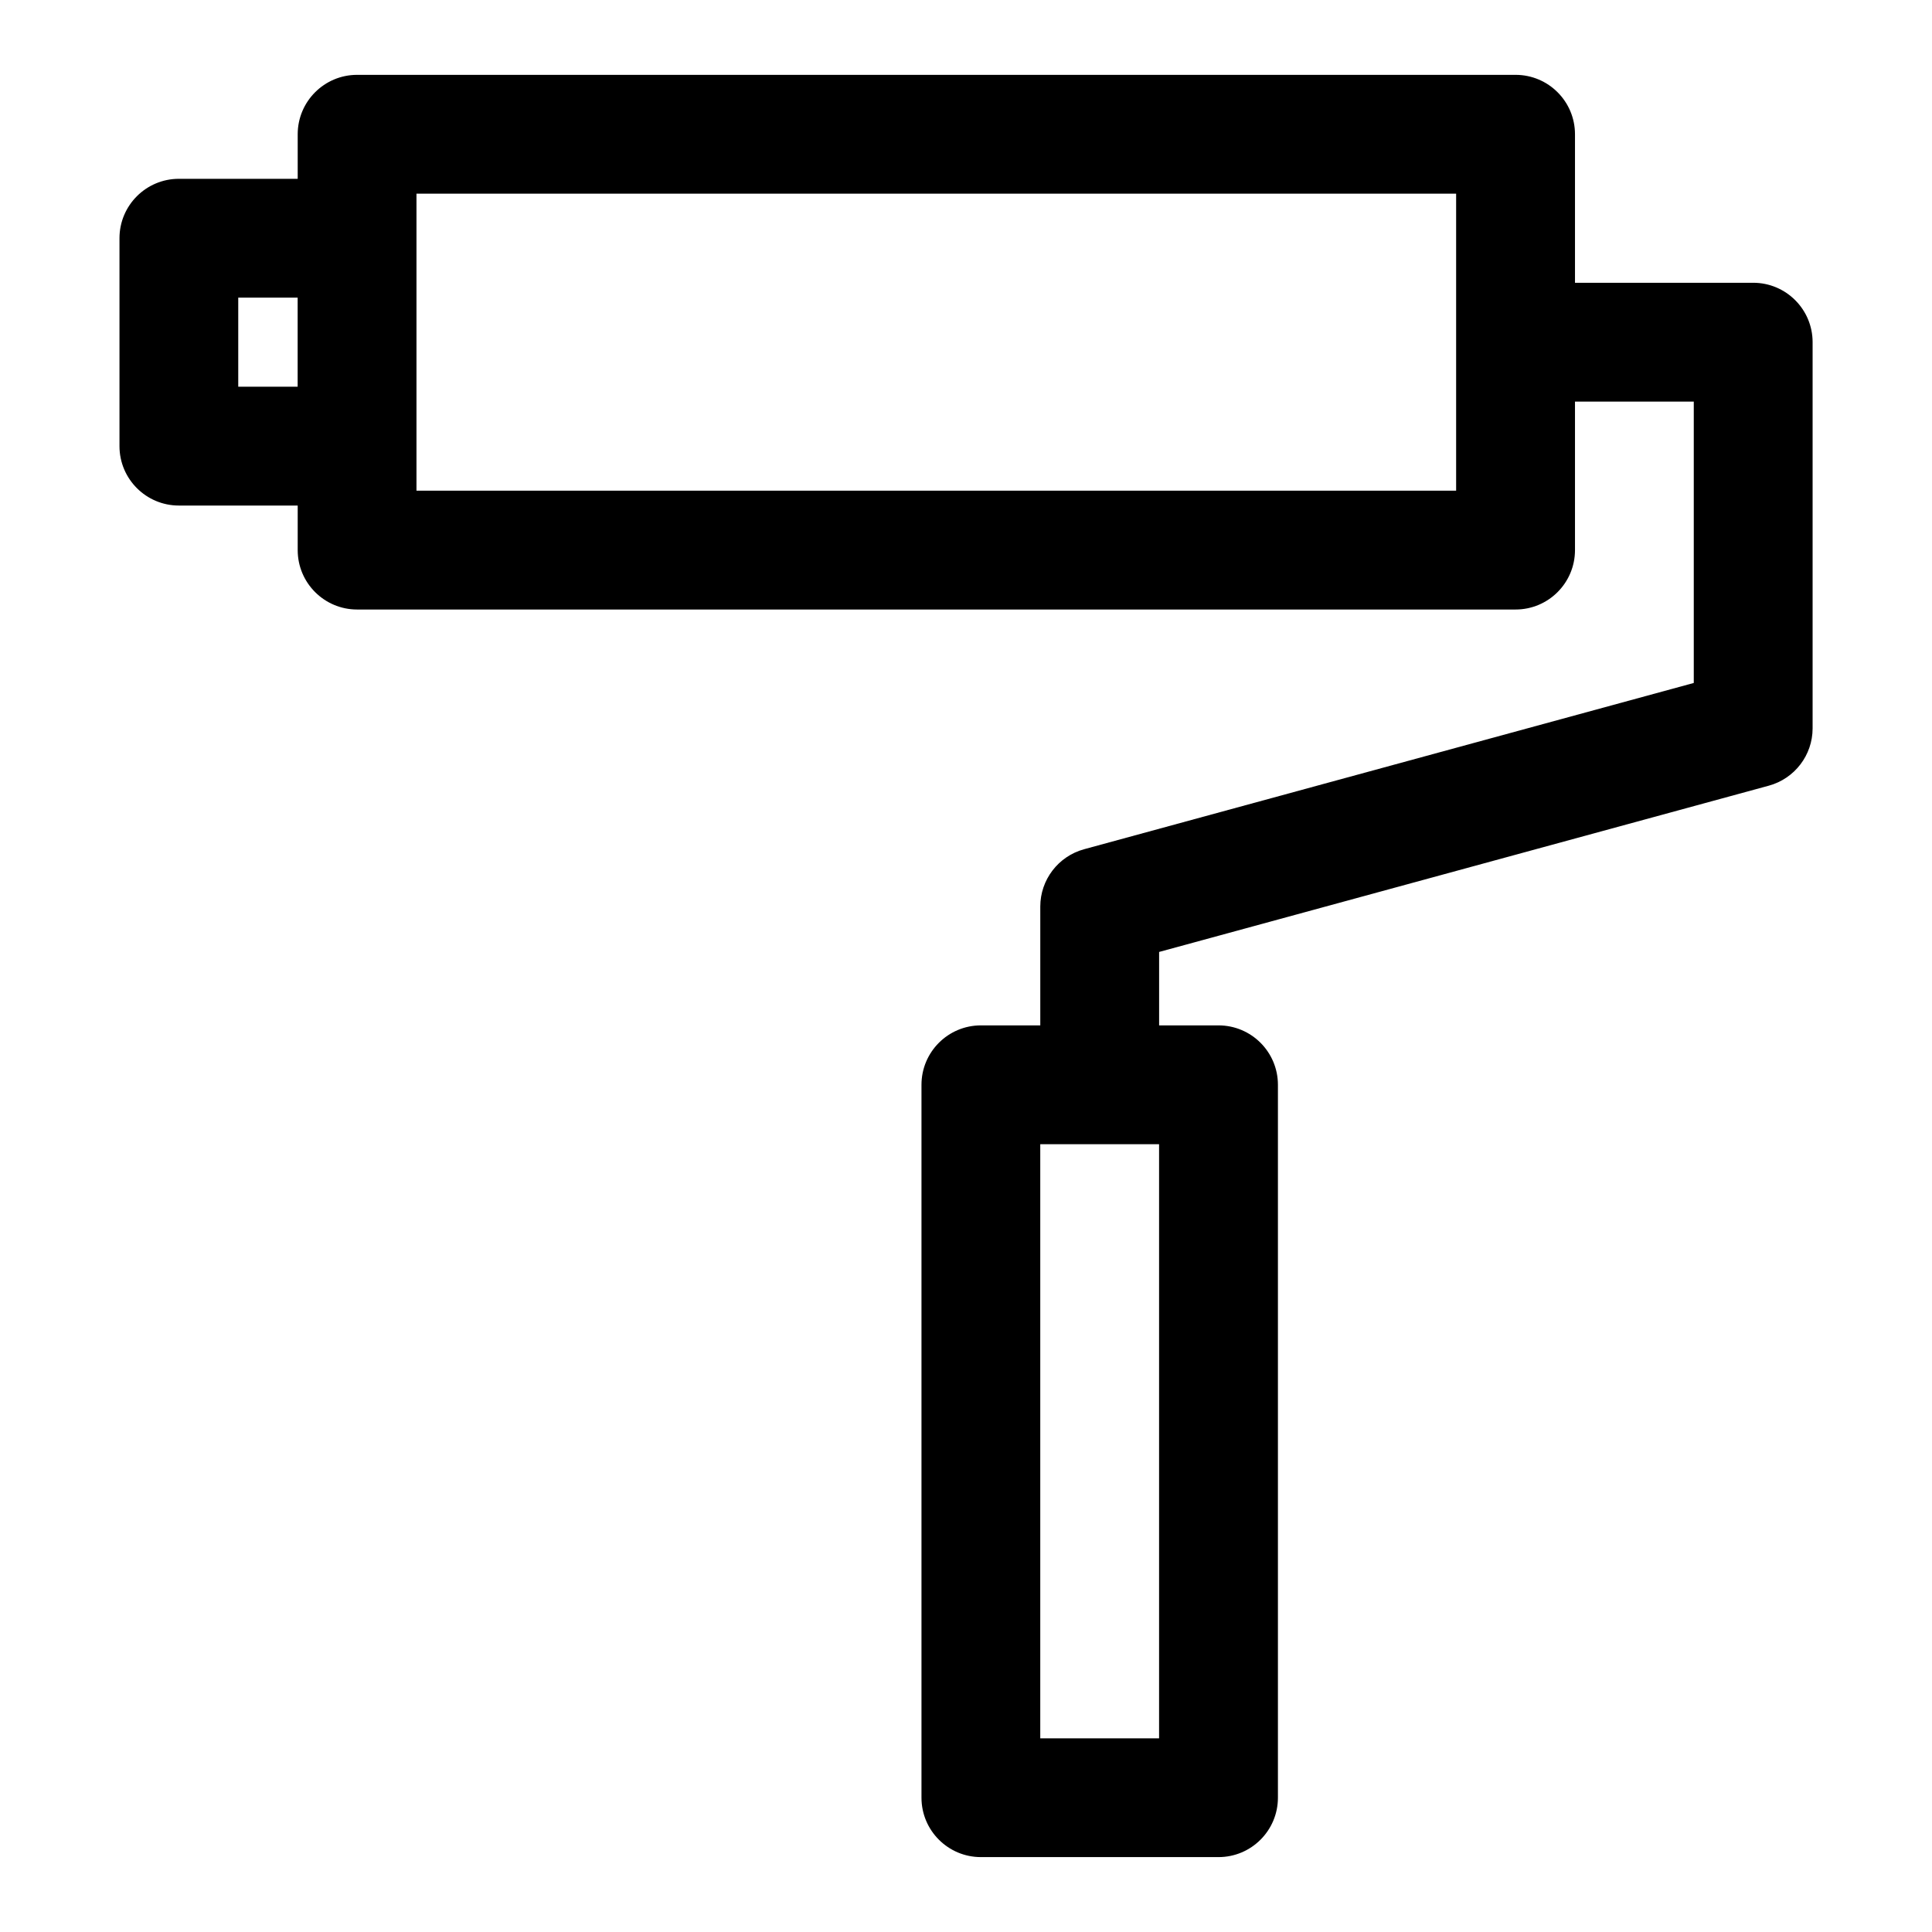 <?xml version="1.0" encoding="UTF-8"?>
<!-- Uploaded to: ICON Repo, www.iconrepo.com, Generator: ICON Repo Mixer Tools -->
<svg fill="#000000" width="800px" height="800px" version="1.1" viewBox="144 144 512 512" xmlns="http://www.w3.org/2000/svg">
 <path d="m561.38 250.43h31.488v74.562s-161.58 44.066-161.58 44.066c-6.848 1.875-11.602 8.094-11.602 15.191v31.488h-15.742c-8.691 0-15.742 7.055-15.742 15.742v188.93c0 8.691 7.055 15.742 15.742 15.742h62.977c8.691 0 15.742-7.055 15.742-15.742v-188.93c0-8.691-7.055-15.742-15.742-15.742h-15.742v-19.461s161.58-44.066 161.58-44.066c6.848-1.875 11.602-8.094 11.602-15.191v-102.34c0-8.691-7.055-15.742-15.742-15.742h-47.23v-39.359c0-8.691-7.055-15.742-15.742-15.742h-307.01c-8.691 0-15.742 7.055-15.742 15.742v11.809h-31.488c-8.691 0-15.742 7.055-15.742 15.742v55.105c0 8.691 7.055 15.742 15.742 15.742h31.488v11.809c0 8.691 7.055 15.742 15.742 15.742h307.01c8.691 0 15.742-7.055 15.742-15.742v-39.359zm-141.7 196.8h31.488v157.44h-31.488v-157.44zm110.21-251.91v78.719h-275.52v-78.719zm-307.01 27.551v23.617h-15.742v-23.617z" fill-rule="evenodd"/>
</svg>